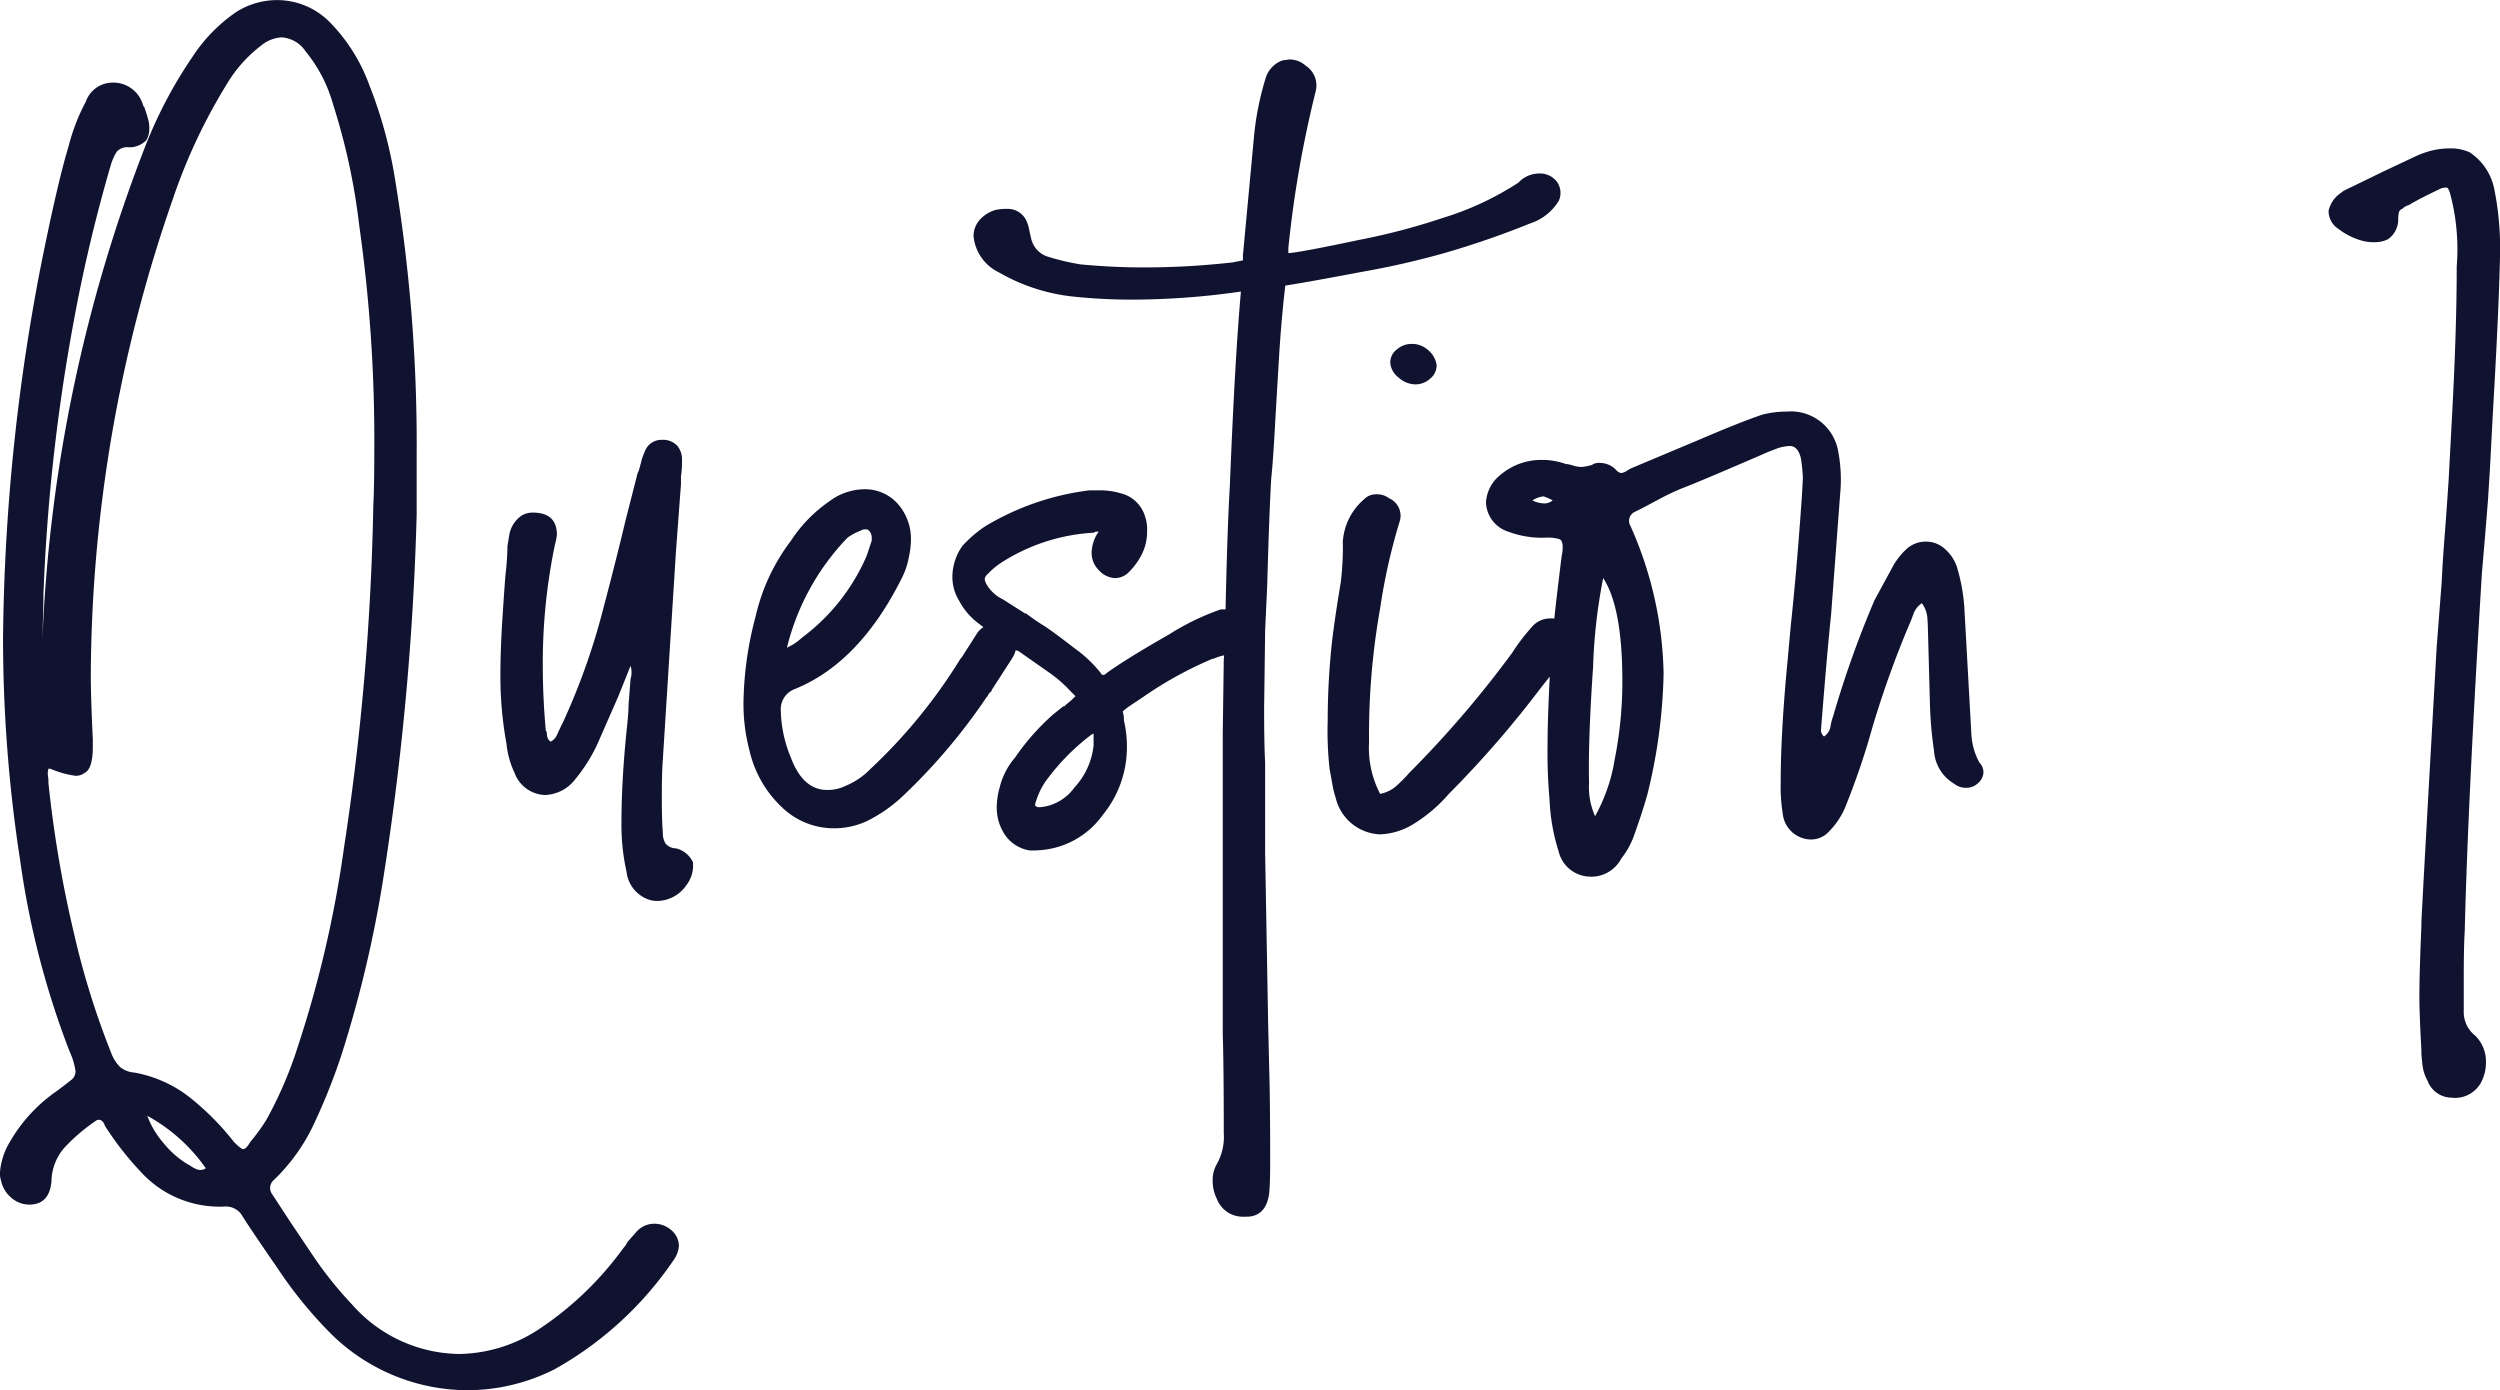 <svg xmlns="http://www.w3.org/2000/svg" width="131.334" height="73.034" viewBox="0 0 131.334 73.034"><path d="M23.744,31.429a10.259,10.259,0,0,1-7.1-2.915,22.364,22.364,0,0,1-2.862-3.5q-1.537-2.226-1.855-2.756a1,1,0,0,0-.954-.477,5.6,5.6,0,0,1-4.4-1.855,16.123,16.123,0,0,1-1.855-2.385q-.106-.318-.318-.318a.216.216,0,0,0-.159.053,9.52,9.52,0,0,0-1.67,1.431,2.761,2.761,0,0,0-.663,1.749Q1.8,21.677.742,21.677a1.411,1.411,0,0,1-.954-.371,1.584,1.584,0,0,1-.53-.9A1.174,1.174,0,0,1-.8,20.034a3.657,3.657,0,0,1,.371-1.378,8.291,8.291,0,0,1,2.65-2.968q.424-.318.689-.53a.608.608,0,0,0,.265-.477,3.748,3.748,0,0,0-.318-1.06A44.873,44.873,0,0,1,.265,3.6a76.578,76.578,0,0,1-.9-11.713,107.335,107.335,0,0,1,1.961-19.4q.9-4.5,1.484-6.413a10.368,10.368,0,0,1,.9-2.332,1.5,1.5,0,0,1,1.378-1.007A1.622,1.622,0,0,1,6.731-36.04l.053.053.106.318q.053.159.106.371a1.608,1.608,0,0,1,.053.477,1.112,1.112,0,0,1-.159.583,1.227,1.227,0,0,1-.9.371.762.762,0,0,0-.636.212,2.542,2.542,0,0,0-.318.689A81.728,81.728,0,0,0,3.074-24.7a98.867,98.867,0,0,0-1.59,14.416v.371L1.431-7.95A80.245,80.245,0,0,1,6.837-33.92a23.5,23.5,0,0,1,2.491-4.717,8.452,8.452,0,0,1,2.279-2.332A4,4,0,0,1,13.78-41.6a3.886,3.886,0,0,1,2.756,1.166A9.214,9.214,0,0,1,18.6-37.153a23.673,23.673,0,0,1,1.378,5.088A85.609,85.609,0,0,1,21.094-17.7v3.127a147.828,147.828,0,0,1-1.749,19.08,62.593,62.593,0,0,1-2.226,9.381,31.98,31.98,0,0,1-1.51,3.736,9.839,9.839,0,0,1-2.041,2.782.55.55,0,0,0-.053.742l.9,1.378q.212.318,1.193,1.775A19.764,19.764,0,0,0,17.7,26.924a7.615,7.615,0,0,0,5.618,2.6A7.8,7.8,0,0,0,27.4,28.3a17.249,17.249,0,0,0,4.558-4.346,1.233,1.233,0,0,0,.212-.318l.424-.477a1.256,1.256,0,0,1,.954-.477,1.337,1.337,0,0,1,.9.318,1.1,1.1,0,0,1,.424.848,1.546,1.546,0,0,1-.318.8,18.414,18.414,0,0,1-6.2,5.671A10.19,10.19,0,0,1,23.744,31.429ZM11.978,18.762q.159,0,.371-.371a10.146,10.146,0,0,0,.848-1.166,21.022,21.022,0,0,0,1.643-3.816A59.392,59.392,0,0,0,17.278,2.915,134.231,134.231,0,0,0,18.815-15q.053-1.007.053-2.968a80.1,80.1,0,0,0-.795-11.819,33.575,33.575,0,0,0-1.378-6.36A7.591,7.591,0,0,0,15.264-38.9a1.636,1.636,0,0,0-1.272-.742,1.862,1.862,0,0,0-1.06.424,7.089,7.089,0,0,0-1.8,2.014,29.414,29.414,0,0,0-2.862,6.1A76.81,76.81,0,0,0,3.975-6.148q0,1.166.106,3.392v.371q0,1.166-.424,1.378a.775.775,0,0,1-.477.159,5.12,5.12,0,0,1-1.325-.371H1.749a.92.92,0,0,0-.026.371,1.666,1.666,0,0,1,.026.265v.106A62.2,62.2,0,0,0,3.127,7.579a42.211,42.211,0,0,0,1.908,6.1,2.053,2.053,0,0,0,.477.768,1.293,1.293,0,0,0,.742.292,6.6,6.6,0,0,1,3.074,1.431A13.926,13.926,0,0,1,11.5,18.391Q11.872,18.762,11.978,18.762Zm-1.961,1.007a9.024,9.024,0,0,0-3.074-2.756,4.7,4.7,0,0,0,.874,1.458,4.946,4.946,0,0,0,1.245,1.087l.106.053a1.619,1.619,0,0,0,.318.186A.52.52,0,0,0,10.017,19.769ZM33.761,5.724a1.379,1.379,0,0,1-.424-.053,1.755,1.755,0,0,1-1.219-1.484,11.3,11.3,0,0,1-.265-2.6q0-2.12.265-4.77.106-.954.106-1.378l.106-1.378a1.145,1.145,0,0,0,0-.689l-.636,1.59q-1.113,2.544-1.166,2.65A8.68,8.68,0,0,1,29.309-.53a2.076,2.076,0,0,1-1.484.689,1.77,1.77,0,0,1-1.59-1.166,4.641,4.641,0,0,1-.424-1.537,19.543,19.543,0,0,1-.318-3.6q0-1.325.106-2.968t.159-2.279a14.582,14.582,0,0,0,.106-1.537l.106-.636a1.544,1.544,0,0,1,.636-.954,1.112,1.112,0,0,1,.583-.159q1.272,0,1.272,1.166a3.187,3.187,0,0,1-.106.53,30.545,30.545,0,0,0-.636,6.307q0,1.7.159,3.445l.053.106q0,.371.212.477a.78.78,0,0,0,.344-.4q.132-.291.186-.4l.106-.212a35.027,35.027,0,0,0,2.067-5.777q.742-2.809,1.219-4.823l.636-2.491.053-.106q.053-.159.132-.477a2.617,2.617,0,0,1,.186-.53.92.92,0,0,1,.9-.636,1.021,1.021,0,0,1,.795.291,1.1,1.1,0,0,1,.265.768,4.8,4.8,0,0,1-.053.848v.424l-.265,3.551L34.026-1.7q-.053.636-.053,2.014,0,1.219.053,1.8a1.1,1.1,0,0,0,.132.583.724.724,0,0,0,.556.265,1.321,1.321,0,0,1,.9.742v.265a1.722,1.722,0,0,1-.371.954A1.865,1.865,0,0,1,33.761,5.724ZM44.732,1.537a4.085,4.085,0,0,1-1.749.371A3.919,3.919,0,0,1,40.28.8a5.889,5.889,0,0,1-1.7-2.968,9.624,9.624,0,0,1-.318-2.438A18.291,18.291,0,0,1,38.9-9.222,10.389,10.389,0,0,1,40.757-13.2a7.472,7.472,0,0,1,2.014-2.067,3.11,3.11,0,0,1,1.8-.636,2.306,2.306,0,0,1,1.8.768,2.79,2.79,0,0,1,.689,1.935,4.56,4.56,0,0,1-.106.848,4.044,4.044,0,0,1-.371,1.113q-2.226,4.452-5.618,5.83a1.125,1.125,0,0,0-.742,1.113,6.725,6.725,0,0,0,.53,2.491q.636,1.7,1.908,1.7a2.1,2.1,0,0,0,.954-.212,3.846,3.846,0,0,0,1.325-.9A27.943,27.943,0,0,0,49.661-7l.053-.053.848-1.325a1.212,1.212,0,0,1,.9-.477,1.263,1.263,0,0,1,.875.265.888.888,0,0,1,.292.689,1.672,1.672,0,0,1-.265.9L51.3-5.353V-5.3a.574.574,0,0,0-.212.265l-.053.053h0A30.888,30.888,0,0,1,46.693.159,7.737,7.737,0,0,1,44.732,1.537ZM40.545-7.579a3.083,3.083,0,0,0,.795-.53A10.578,10.578,0,0,0,44.732-12.4L45-13.2v-.159a.5.5,0,0,0-.212-.424.509.509,0,0,0-.371.053,3.211,3.211,0,0,0-.689.371A12.688,12.688,0,0,0,40.545-7.579ZM53.583,3.074h-.265a1.932,1.932,0,0,1-1.431-1.007A2.537,2.537,0,0,1,51.569.742a3.915,3.915,0,0,1,.159-1.007A3.769,3.769,0,0,1,52.523-1.8a12.406,12.406,0,0,1,2.014-2.279l.53-.424h.053q.106-.106.371-.318l.212-.212L55.438-5.3a6.88,6.88,0,0,0-1.166-1.007L52.682-7.42h-.053l-.477-.318q-.848-.583-1.537-1.113a3.542,3.542,0,0,1-1.007-1.166,2.415,2.415,0,0,1-.371-1.325,2.85,2.85,0,0,1,.53-1.59,6.654,6.654,0,0,1,1.166-1.007,13.9,13.9,0,0,1,5.512-1.908h.53a3.853,3.853,0,0,1,1.113.159,1.764,1.764,0,0,1,1.272,1.219,2.064,2.064,0,0,1,.106.742,2.691,2.691,0,0,1-.265,1.219,3.65,3.65,0,0,1-.689.954,1.017,1.017,0,0,1-.742.318h0a1.222,1.222,0,0,1-.848-.424,1.291,1.291,0,0,1-.371-.954,2.1,2.1,0,0,1,.265-.9l.106-.159h-.159l-.106.053a9.977,9.977,0,0,0-4.876,1.59,4,4,0,0,0-.689.583.434.434,0,0,0-.159.265.922.922,0,0,0,.159.371,1.965,1.965,0,0,0,.795.689l1.166.742h.053a11.543,11.543,0,0,0,1.007.689q.477.318,1.537,1.139a6.687,6.687,0,0,1,1.378,1.3q.053.106.132.106a.291.291,0,0,0,.186-.106q1.113-.795,3.259-2.014a13.1,13.1,0,0,1,2.729-1.325h.371a1.438,1.438,0,0,1,1.06.424,1.153,1.153,0,0,1,.371,1.325.716.716,0,0,1-.424.636.668.668,0,0,1-.689.053.738.738,0,0,0-.318-.053A2.43,2.43,0,0,0,62.964-7h-.053a19.9,19.9,0,0,0-3.657,2.014l-.795.53-.265.212a.725.725,0,0,0,.027.159,1.413,1.413,0,0,1,.026.318,6.111,6.111,0,0,1,.159,1.378,5.615,5.615,0,0,1-1.272,3.6,4.438,4.438,0,0,1-3.445,1.855ZM53.848.8a2.485,2.485,0,0,0,1.8-1.034,3.851,3.851,0,0,0,1.007-2.2v-.636l-.106.053A11.567,11.567,0,0,0,54.272-.742,3.673,3.673,0,0,0,53.636.477q-.106.265,0,.265Q53.636.8,53.848.8ZM64.554,22.313a1.463,1.463,0,0,1-1.431-.954,2.1,2.1,0,0,1-.212-.954,1.679,1.679,0,0,1,.212-.848,2.9,2.9,0,0,0,.371-1.643q0-3.5-.053-5.194V-3.127l.053-3.816.053-.583q.106-5.883.265-8.533.265-6.678.583-10.229a40.486,40.486,0,0,1-5.724.424,29.854,29.854,0,0,1-3.074-.159A9.864,9.864,0,0,1,51.675-27.3,2.352,2.352,0,0,1,50.35-29.2a1.266,1.266,0,0,1,.318-.848,1.746,1.746,0,0,1,.848-.53,2.516,2.516,0,0,1,.583-.053,1.067,1.067,0,0,1,1.007.583,1.892,1.892,0,0,1,.159.477q.053.265.106.477a1.3,1.3,0,0,0,.822.954,12.622,12.622,0,0,0,1.775.424q1.7.159,3.233.159a41.31,41.31,0,0,0,4.77-.265l.53-.106V-28.2l.583-6.254a15.236,15.236,0,0,1,.636-3.127,1.435,1.435,0,0,1,.848-.848l.371-.053a1.266,1.266,0,0,1,.848.318,1.246,1.246,0,0,1,.53,1.378,58.39,58.39,0,0,0-1.431,8.215v.265q.689-.053,3.684-.689A34.437,34.437,0,0,0,75-30.157a15.565,15.565,0,0,0,3.975-1.855,1.469,1.469,0,0,1,1.06-.477,1.116,1.116,0,0,1,.954.424,1.009,1.009,0,0,1,.106,1.007,2.757,2.757,0,0,1-1.51,1.192A45.723,45.723,0,0,1,75.048-28.3a43.867,43.867,0,0,1-4.32.981q-2.941.557-4,.715h0q-.212,1.749-.344,3.975T66.2-19.5q-.106,2.014-.212,3.021-.106,1.8-.212,5.618L65.667-8.48,65.614-4.4q0,1.908.053,2.862v4.77l.159,8.957.053,2.279q.053,1.643.053,4.982,0,1.113-.053,1.643-.159,1.166-1.113,1.219Zm9.01-43.725a1.35,1.35,0,0,1-.9-.371,1.06,1.06,0,0,1-.424-.8.855.855,0,0,1,.345-.663,1.16,1.16,0,0,1,.768-.292,1.276,1.276,0,0,1,.9.344,1.253,1.253,0,0,1,.424.769.9.9,0,0,1-.344.715A1.16,1.16,0,0,1,73.564-21.412ZM73.352,1.749a3.565,3.565,0,0,1-1.643.477A2.491,2.491,0,0,1,69.377.318a5.472,5.472,0,0,1-.186-.769q-.08-.451-.132-.716a17.728,17.728,0,0,1-.106-2.544q0-1.749.159-3.5.106-1.272.53-3.816a15.307,15.307,0,0,0,.106-2.12,3.207,3.207,0,0,1,1.113-2.226.867.867,0,0,1,.636-.265,1.069,1.069,0,0,1,.689.212,1,1,0,0,1,.53,1.272,31.367,31.367,0,0,0-1.007,4.505A38.048,38.048,0,0,0,71.126-2.6a5.206,5.206,0,0,0,.583,2.7A1.844,1.844,0,0,0,72.5-.265a7.271,7.271,0,0,0,.742-.742,55.638,55.638,0,0,0,5.406-6.307,10.014,10.014,0,0,1,1.007-1.325,1.256,1.256,0,0,1,.954-.477,1.389,1.389,0,0,1,.928.292.957.957,0,0,1,.344.768,1.271,1.271,0,0,1-.265.742l-1.431,1.8A54.565,54.565,0,0,1,75.313.106,7.927,7.927,0,0,1,73.352,1.749Zm9.434,2.7a1.727,1.727,0,0,1-1.7-1.325,10.347,10.347,0,0,1-.477-2.7,28.257,28.257,0,0,1-.106-2.862q0-1.8.212-5.3.159-1.59.318-2.915t.212-1.749a1.97,1.97,0,0,0,.053-.477q0-.318-.159-.4a2.088,2.088,0,0,0-.742-.079,5.05,5.05,0,0,1-1.961-.318,1.672,1.672,0,0,1-1.166-1.537,1.973,1.973,0,0,1,.742-1.431,3.3,3.3,0,0,1,2.173-.8,3.7,3.7,0,0,1,1.272.212,1.543,1.543,0,0,1,.371.08,1.678,1.678,0,0,0,.477.079,3.187,3.187,0,0,0,.53-.106.614.614,0,0,1,.424-.106,1.167,1.167,0,0,1,.848.371.434.434,0,0,0,.265.159.7.7,0,0,0,.318-.132,1.8,1.8,0,0,1,.371-.186L88.457-18.5q2.226-.954,3.339-1.325a5.227,5.227,0,0,1,1.272-.159,2.523,2.523,0,0,1,2.7,2.067,7.905,7.905,0,0,1,.106,2.279L95.4-9.328q-.212,2.014-.53,6.042a.413.413,0,0,0,.159.371.787.787,0,0,0,.344-.557,2.584,2.584,0,0,1,.132-.5,53.553,53.553,0,0,1,2.173-6.1l1.007-1.855a3.9,3.9,0,0,1,.636-.8,1.5,1.5,0,0,1,1.113-.424,1.448,1.448,0,0,1,.927.371,2.147,2.147,0,0,1,.663,1.007,9.779,9.779,0,0,1,.371,2.014l.371,6.678a3.5,3.5,0,0,0,.424,1.537.719.719,0,0,1,.212.53.763.763,0,0,1-.265.53.867.867,0,0,1-.636.265.986.986,0,0,1-.636-.212,2.164,2.164,0,0,1-1.06-1.749,19.8,19.8,0,0,1-.212-2.385l-.106-3.922q0-.159-.026-.609a1.543,1.543,0,0,0-.292-.821,1.143,1.143,0,0,0-.451.583q-.132.371-.186.477a52.105,52.105,0,0,0-1.961,5.459A39.443,39.443,0,0,1,96.142.8a4.01,4.01,0,0,1-.848,1.272,1.266,1.266,0,0,1-.9.424,1.509,1.509,0,0,1-1.537-1.378,8.781,8.781,0,0,1-.106-1.59q0-2.7.371-6.519l.159-1.749q.318-2.968.583-6.784l.053-.954a8.6,8.6,0,0,0-.106-1.06q-.159-.636-.583-.636a2.16,2.16,0,0,0-.742.159q-.424.159-.53.212-3.551,1.537-4.4,1.855a13.034,13.034,0,0,0-1.272.61q-.742.4-1.166.609a.521.521,0,0,0-.265.742A19.776,19.776,0,0,1,86.6-6.2,28.542,28.542,0,0,1,85.754.106q-.212.795-.742,2.279A4.417,4.417,0,0,1,84.376,3.5,1.787,1.787,0,0,1,82.786,4.452ZM80.772-15.317a2.647,2.647,0,0,0-.477-.212,1.3,1.3,0,0,0-.583.212,1.411,1.411,0,0,0,.636.159A.7.7,0,0,0,80.772-15.317ZM83,1.272a9.106,9.106,0,0,0,1.033-2.995,20.9,20.9,0,0,0,.4-4.108q0-3.869-1.007-5.406a28.435,28.435,0,0,0-.53,4.664q-.265,3.869-.212,6.1A3.762,3.762,0,0,0,83,1.272Zm45,14.787a1.359,1.359,0,0,1-1.272-.9,2.173,2.173,0,0,1-.265-.848q-.053-.477-.053-.583v-.159q-.106-1.908-.106-2.809,0-1.272.106-3.71V6.837q.053-1.219.8-14.416l.265-3.445q.053-1.113.159-2.464t.212-2.995L128-19.4q.265-4.77.265-8.162v-.053a11.284,11.284,0,0,0-.318-3.71q-.106-.424-.212-.424h-.106a.814.814,0,0,0-.318.106q-1.113.53-1.537.8a1.039,1.039,0,0,0-.239.106.868.868,0,0,0-.132.106.268.268,0,0,0-.186.238,2.269,2.269,0,0,0-.026.239,1.269,1.269,0,0,1-.53,1.113,1.519,1.519,0,0,1-.689.159,2.515,2.515,0,0,1-.583-.053,3.555,3.555,0,0,1-1.325-.636,1.121,1.121,0,0,1-.53-.954,1.5,1.5,0,0,1,.583-.9l.212-.159q1.643-.795,1.961-.954l1.8-.848a4.113,4.113,0,0,1,.53-.212,4,4,0,0,1,1.272-.212,2.36,2.36,0,0,1,1.06.212,3.017,3.017,0,0,1,1.272,1.855,15.657,15.657,0,0,1,.318,3.445q-.053,2.809-.371,8.268l-.159,3.021-.106,1.7-.159,1.961-.159,1.855q-.742,12.137-.9,18.762-.053.848-.053,2.544v1.7a1.56,1.56,0,0,0,.583,1.272,1.884,1.884,0,0,1,.583,1.378,2.255,2.255,0,0,1-.265,1.113,1.562,1.562,0,0,1-1.431.795Z" transform="translate(0.795 41.605)" fill="#101330"/></svg>